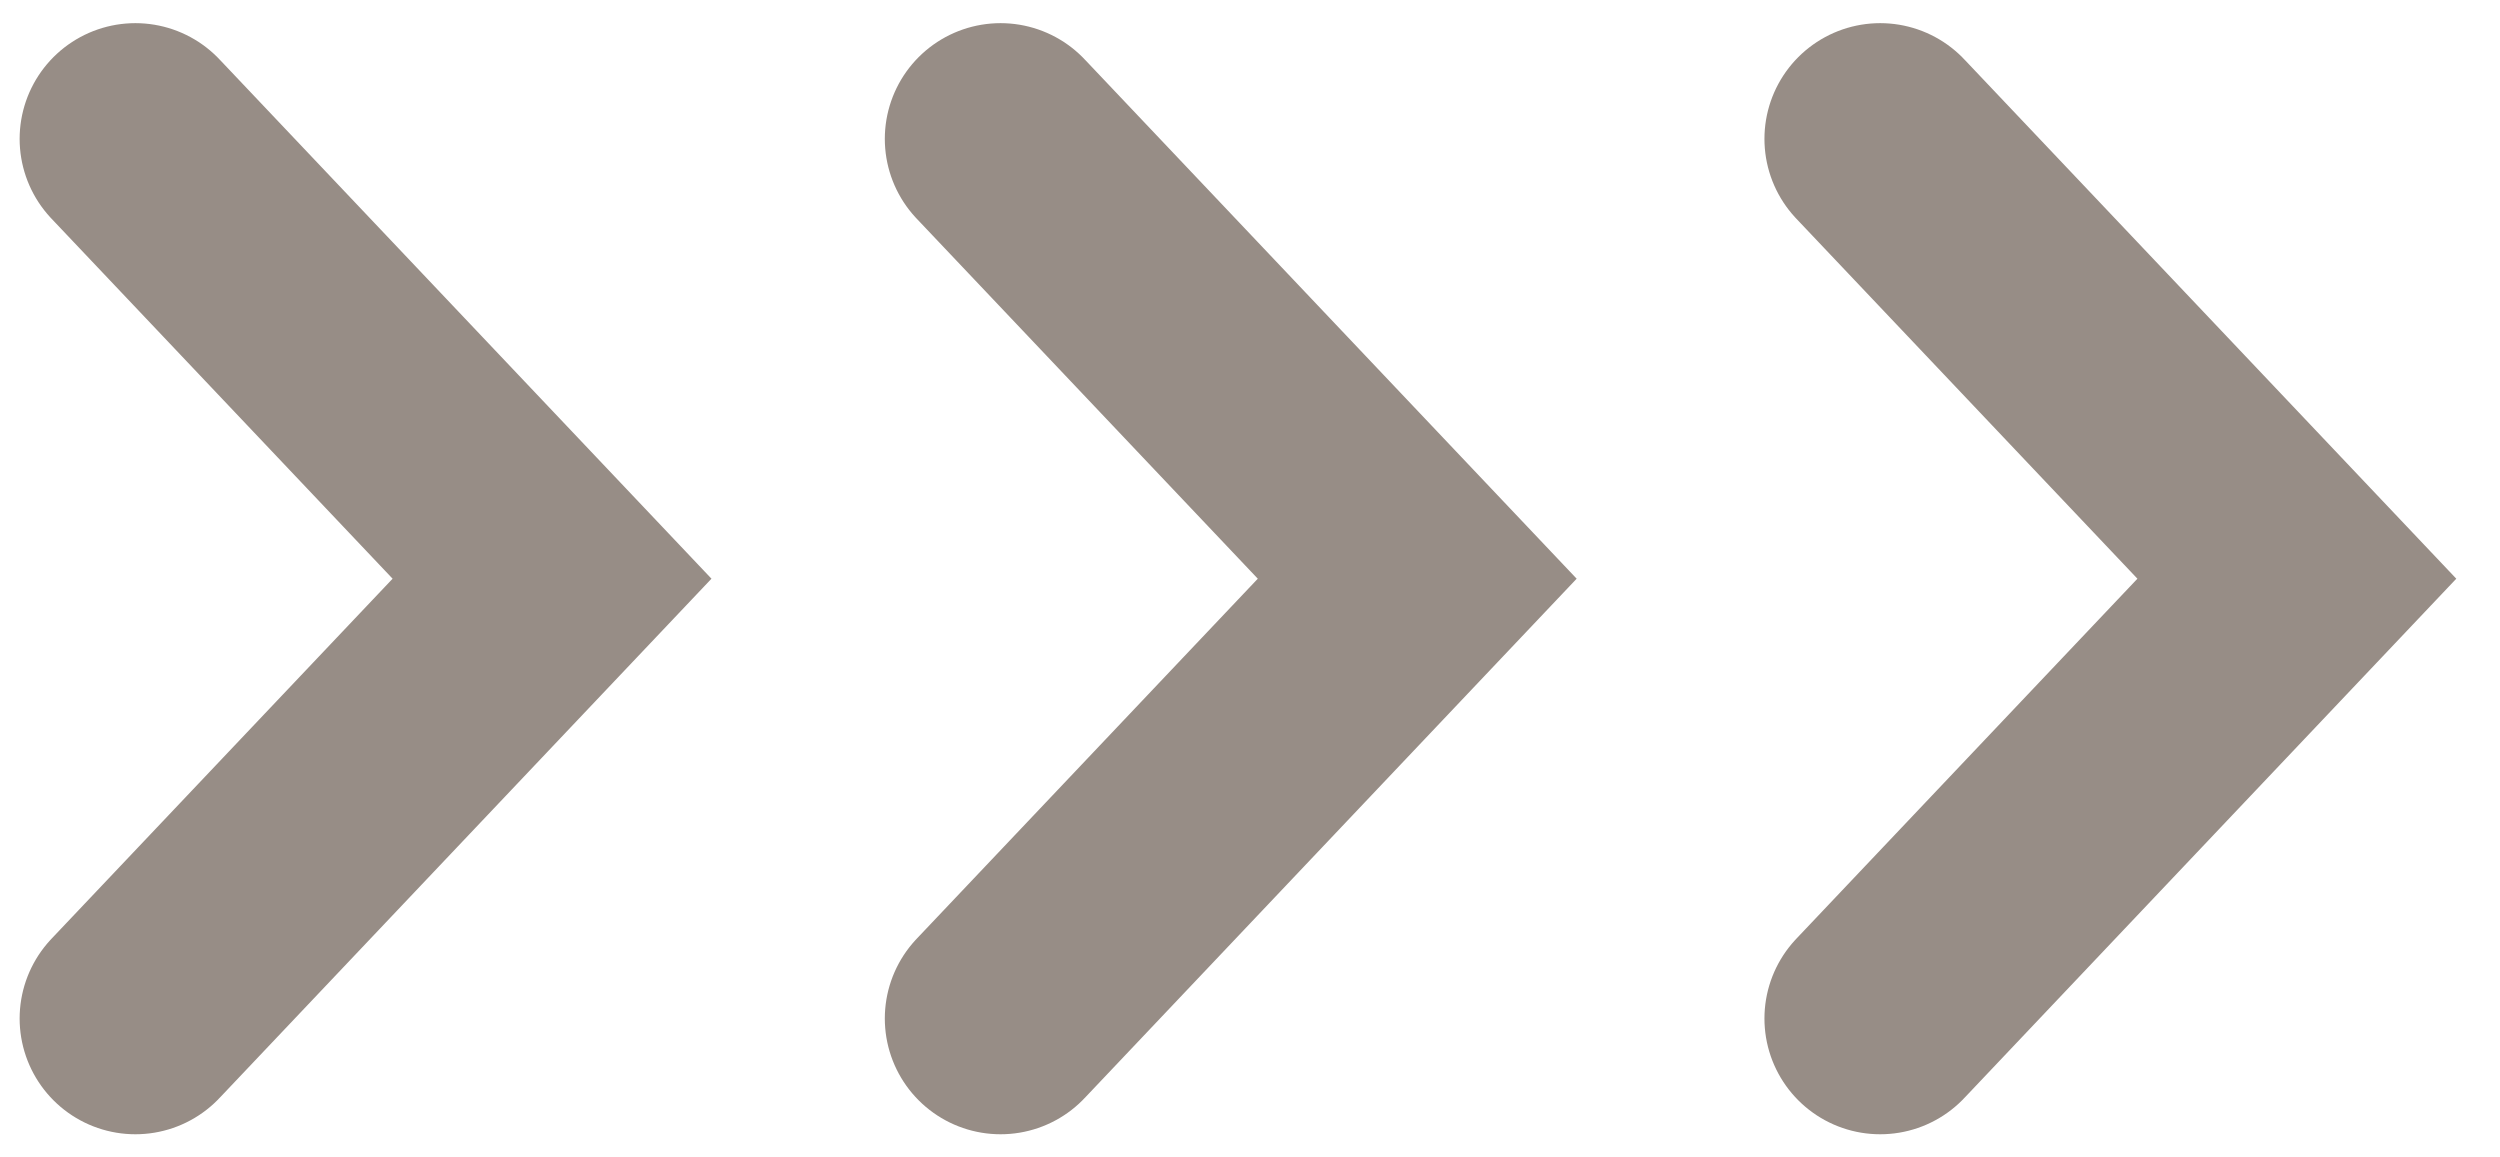 <svg width="54" height="25" viewBox="0 0 54 25" fill="none" xmlns="http://www.w3.org/2000/svg">
<path d="M2.924 22L11.924 12.5L2.924 3" stroke="#978D86" stroke-width="5" stroke-miterlimit="10" stroke-linecap="round"/>
<path d="M21.612 22L30.612 12.5L21.612 3" stroke="#978D86" stroke-width="5" stroke-miterlimit="10" stroke-linecap="round"/>
<path d="M40.612 22L49.612 12.5L40.612 3" stroke="#978D86" stroke-width="5" stroke-miterlimit="10" stroke-linecap="round"/>
</svg>
